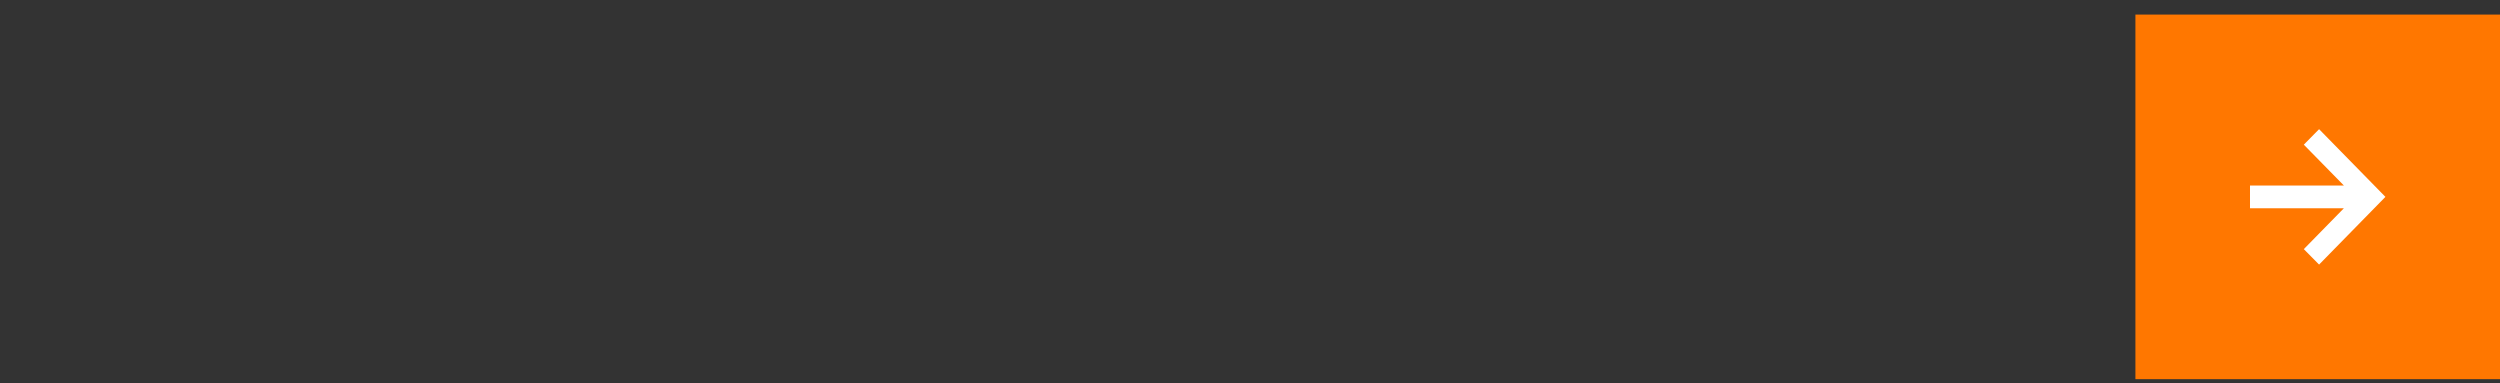 <?xml version="1.0" encoding="UTF-8"?> <svg xmlns="http://www.w3.org/2000/svg" width="150" height="23" viewBox="0 0 150 23" fill="none"><rect x="0" y="0" width="150" height="23" fill="#333333" stroke="none"/><rect x="128.125" y="0.875" width="21.875" height="21.875" fill="#FF7700"></rect><path d="M139.145 15.875L138.229 14.948L140.634 12.494H135V11.131H140.634L138.229 8.681L139.145 7.75L143.125 11.812L139.145 15.875Z" fill="white"></path></svg> 